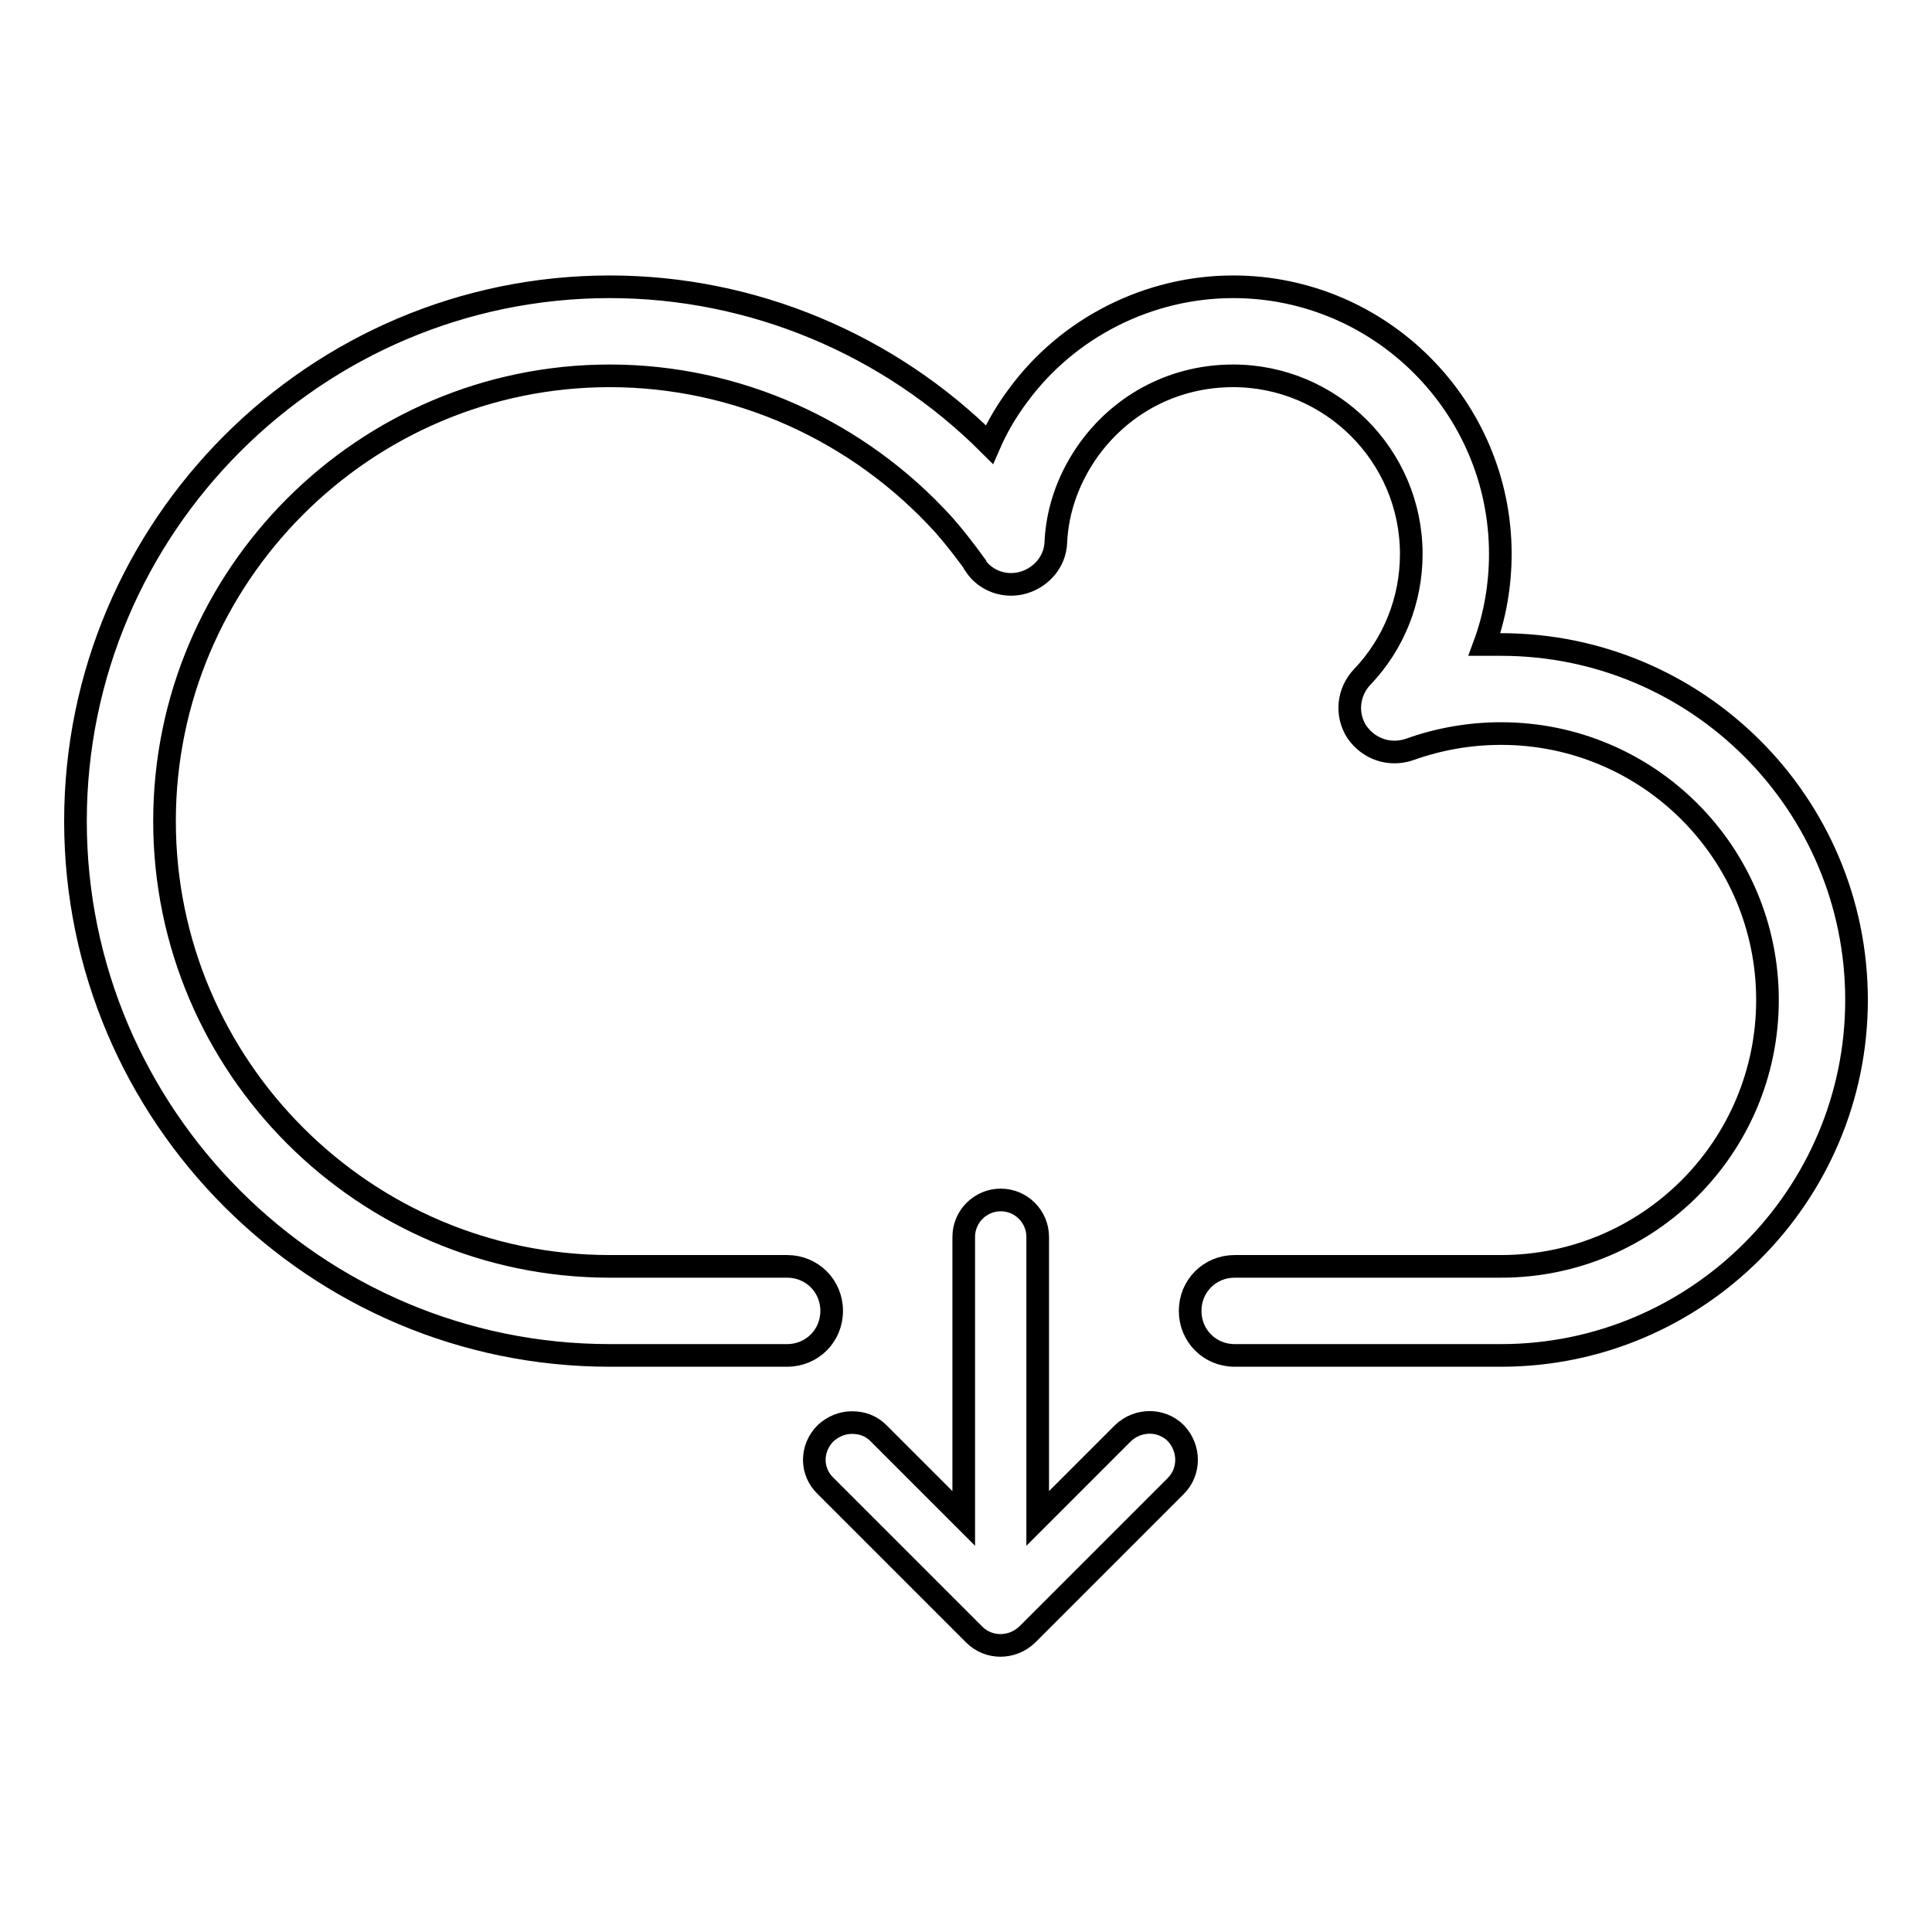 <?xml version="1.0" encoding="utf-8"?>
<!-- Svg Vector Icons : http://www.onlinewebfonts.com/icon -->
<!DOCTYPE svg PUBLIC "-//W3C//DTD SVG 1.1//EN" "http://www.w3.org/Graphics/SVG/1.1/DTD/svg11.dtd">
<svg version="1.1" xmlns="http://www.w3.org/2000/svg" xmlns:xlink="http://www.w3.org/1999/xlink" x="0px" y="0px" viewBox="0 0 256 256" enable-background="new 0 0 256 256" xml:space="preserve">
<g><g><path stroke-width="3" fill-opacity="0" stroke="#000000"  d="M198.9,179.6h-35.3c-3.3,0-5.9-2.6-5.9-5.9s2.6-5.9,5.9-5.9h35.3c19.5,0,35.3-15.8,35.3-35.3c0-19.5-15.8-35.3-35.3-35.3c-4.1,0-8.2,0.7-12.1,2.1c-2.6,0.9-5.4,0-7-2.3c-1.5-2.3-1.2-5.3,0.7-7.3c4.2-4.4,6.5-10.2,6.5-16.3c0-13-10.6-23.6-23.6-23.6c-7.6,0-14.5,3.5-19,9.6c-2.7,3.7-4.3,8-4.5,12.5c-0.1,2.5-1.9,4.6-4.3,5.3c-2.4,0.7-5-0.2-6.4-2.3l0-0.1c-1.3-1.8-2.7-3.6-4.1-5.2C113.7,57,97.6,49.8,80.8,49.8c-32.5,0-59,26.5-59,59s26.5,59,59,59h23.5c3.3,0,5.9,2.6,5.9,5.9s-2.6,5.9-5.9,5.9H80.8c-39,0-70.8-31.8-70.8-70.8S41.8,38,80.8,38c18.9,0,37,7.6,50.3,20.9c1-2.3,2.3-4.5,3.8-6.5c6.6-9,17.3-14.4,28.5-14.4c19.5,0,35.4,15.9,35.4,35.4c0,4.1-0.7,8.2-2.1,12c0.7,0,1.4,0,2.2,0c26,0,47.1,21.1,47.1,47.1C246,158.4,224.9,179.6,198.9,179.6L198.9,179.6L198.9,179.6z"/><path stroke-width="3" fill-opacity="0" stroke="#000000"  d="M109.4,196.9l19.7,19.7c1.9,1.9,5,1.9,7,0l19.7-19.7c1.9-1.9,1.9-5,0-7c-1.9-1.9-5-1.9-7,0l-11.3,11.3v-37.3c0-2.7-2.2-4.9-4.9-4.9c-2.7,0-4.9,2.2-4.9,4.9v37.3l-11.3-11.3c-1-1-2.2-1.4-3.5-1.4c-1.3,0-2.5,0.5-3.5,1.4C107.4,191.9,107.4,195,109.4,196.9z"/></g></g>
</svg>